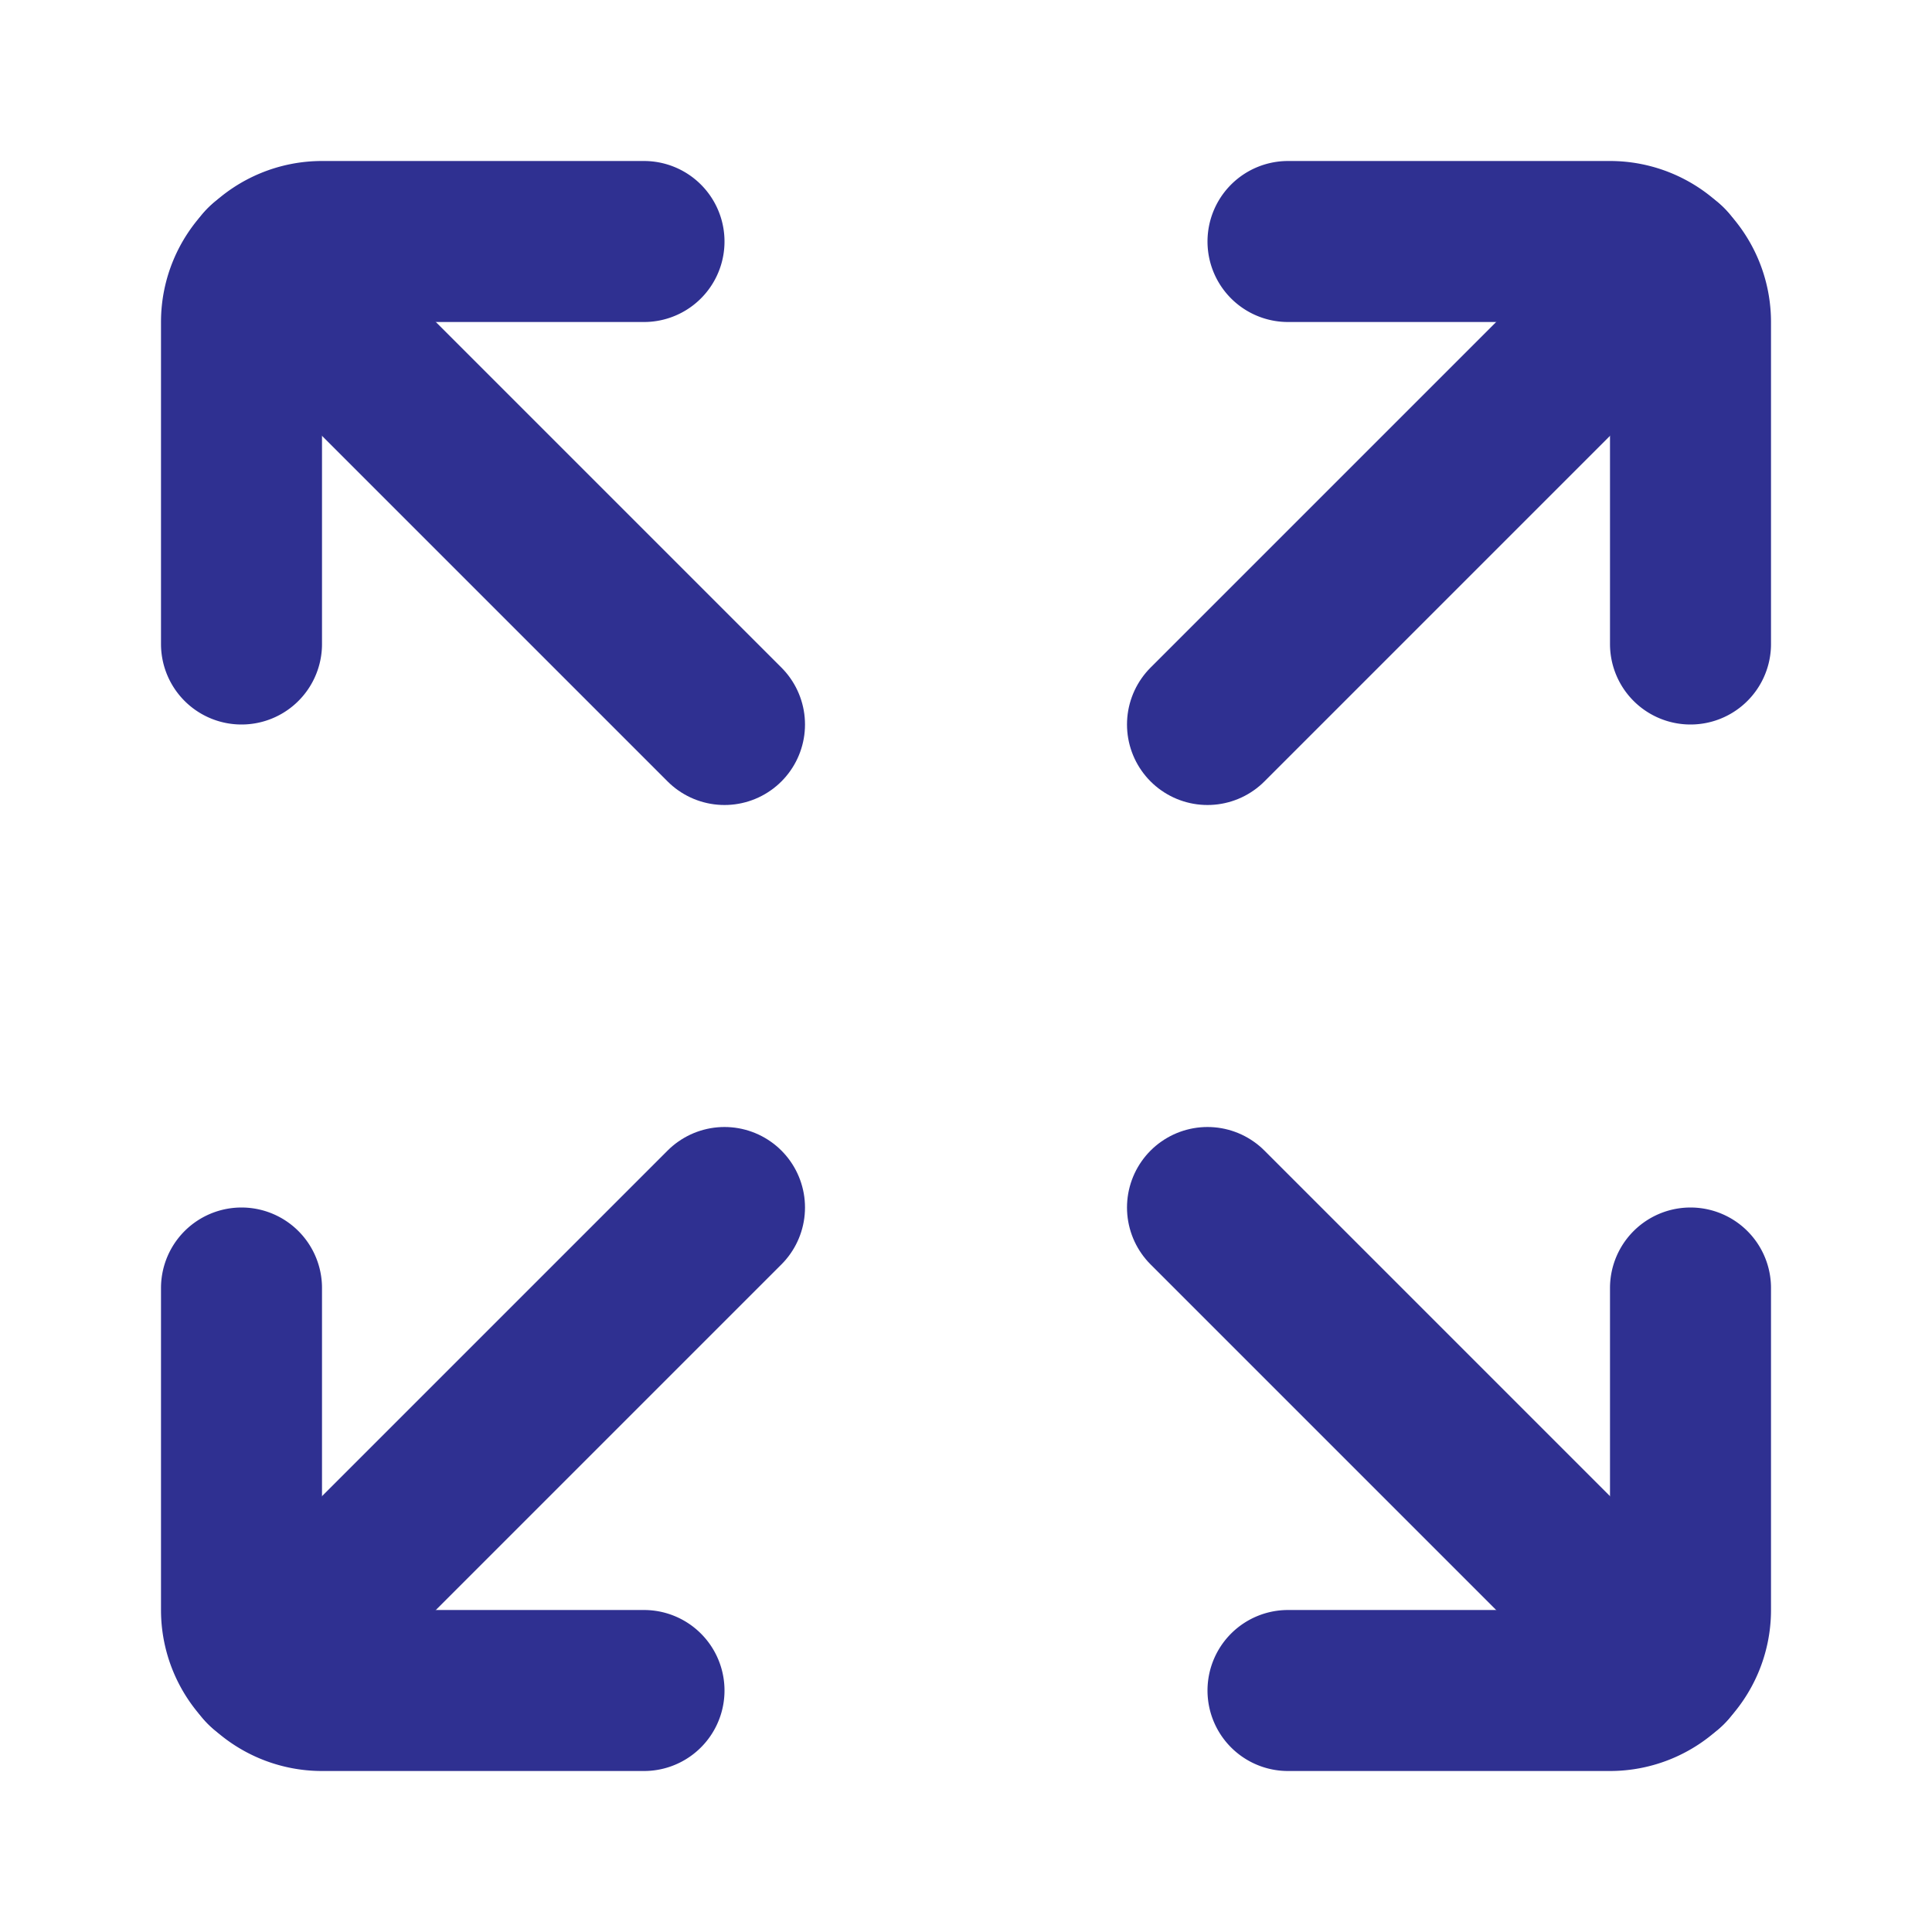 <!DOCTYPE svg PUBLIC "-//W3C//DTD SVG 1.1//EN" "http://www.w3.org/Graphics/SVG/1.1/DTD/svg11.dtd">

<!-- Uploaded to: SVG Repo, www.svgrepo.com, Transformed by: SVG Repo Mixer Tools -->
<svg fill="#000000" width="800px" height="800px" viewBox="0 0 24 24" id="maximize-size" data-name="Flat Line" xmlns="http://www.w3.org/2000/svg" class="icon flat-line" stroke="#000000">

<g id="SVGRepo_bgCarrier" stroke-width="0"/>

<g id="SVGRepo_tracerCarrier" stroke-linecap="round" stroke-linejoin="round"/>

<g id="SVGRepo_iconCarrier">

<path id="primary" d="M9,9,3.29,3.29M15,9l5.71-5.71M9,15,3.29,20.71m17.42,0L15,15" style="fill: none; stroke: #2F3091 ; stroke-linecap: round; stroke-linejoin: round; stroke-width: 2;"/>

<path id="primary-2" data-name="primary" d="M3,8V4A1,1,0,0,1,4,3H8" style="fill: none; stroke:#2F3091 ; stroke-linecap: round; stroke-linejoin: round; stroke-width: 2;"/>

<path id="primary-3" data-name="primary" d="M16,3h4a1,1,0,0,1,1,1V8" style="fill: none; stroke: #2F3091 ; stroke-linecap: round; stroke-linejoin: round; stroke-width: 2;"/>

<path id="primary-4" data-name="primary" d="M8,21H4a1,1,0,0,1-1-1V16" style="fill: none; stroke: #2F3091 ; stroke-linecap: round; stroke-linejoin: round; stroke-width: 2;"/>

<path id="primary-5" data-name="primary" d="M21,16v4a1,1,0,0,1-1,1H16" style="fill: none; stroke: #2F3091 ; stroke-linecap: round; stroke-linejoin: round; stroke-width: 2;"/>

</g>

</svg>